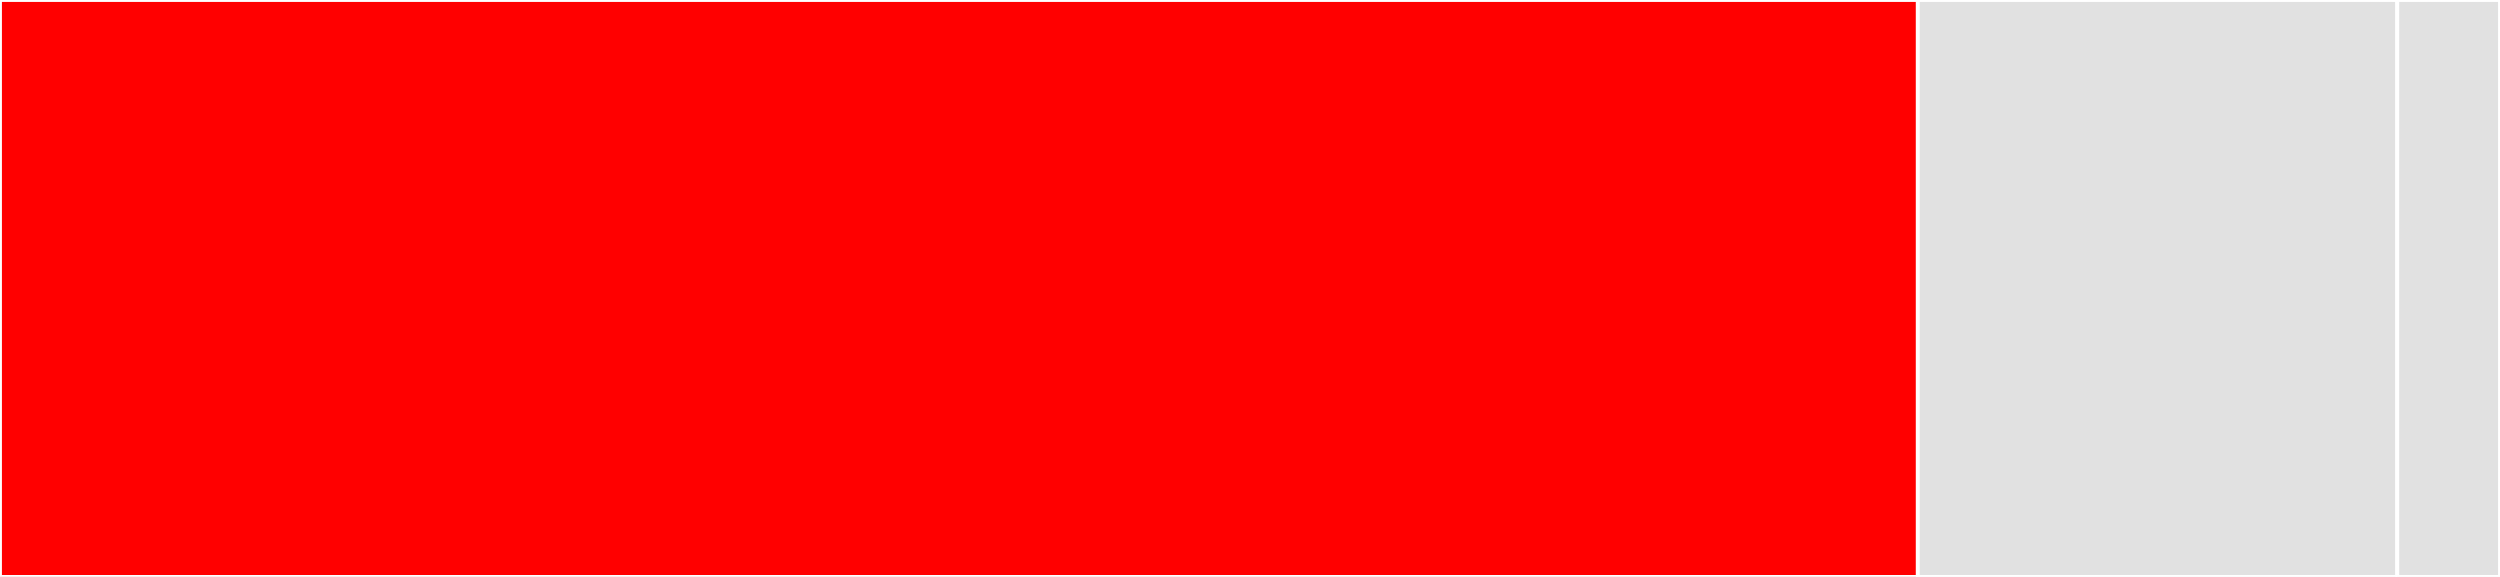 <svg baseProfile="full" width="650" height="150" viewBox="0 0 650 150" version="1.1"
xmlns="http://www.w3.org/2000/svg" xmlns:ev="http://www.w3.org/2001/xml-events"
xmlns:xlink="http://www.w3.org/1999/xlink">

<rect x="0" y="0" width="650" height="150" fill="#333333" stroke="none"/>

<style>rect.s{mask:url(#mask);}</style>
<defs>
  <pattern id="white" width="4" height="4" patternUnits="userSpaceOnUse" patternTransform="rotate(45)">
    <rect width="2" height="2" transform="translate(0,0)" fill="white"></rect>
  </pattern>
  <mask id="mask">
    <rect x="0" y="0" width="100%" height="100%" fill="url(#white)"></rect>
  </mask>
</defs>

<rect x="0" y="0" width="498.63" height="150.0" fill="red" stroke="white" stroke-width="1" class=" tooltipped" data-content="HelmetUtils.js"><title>HelmetUtils.js</title></rect>
<rect x="498.63" y="0" width="124.658" height="150.0" fill="#e1e1e1" stroke="white" stroke-width="1" class=" tooltipped" data-content="Helmet.js"><title>Helmet.js</title></rect>
<rect x="623.288" y="0" width="26.712" height="150" fill="#e1e1e1" stroke="white" stroke-width="1" class=" tooltipped" data-content="HelmetConstants.js"><title>HelmetConstants.js</title></rect>
</svg>